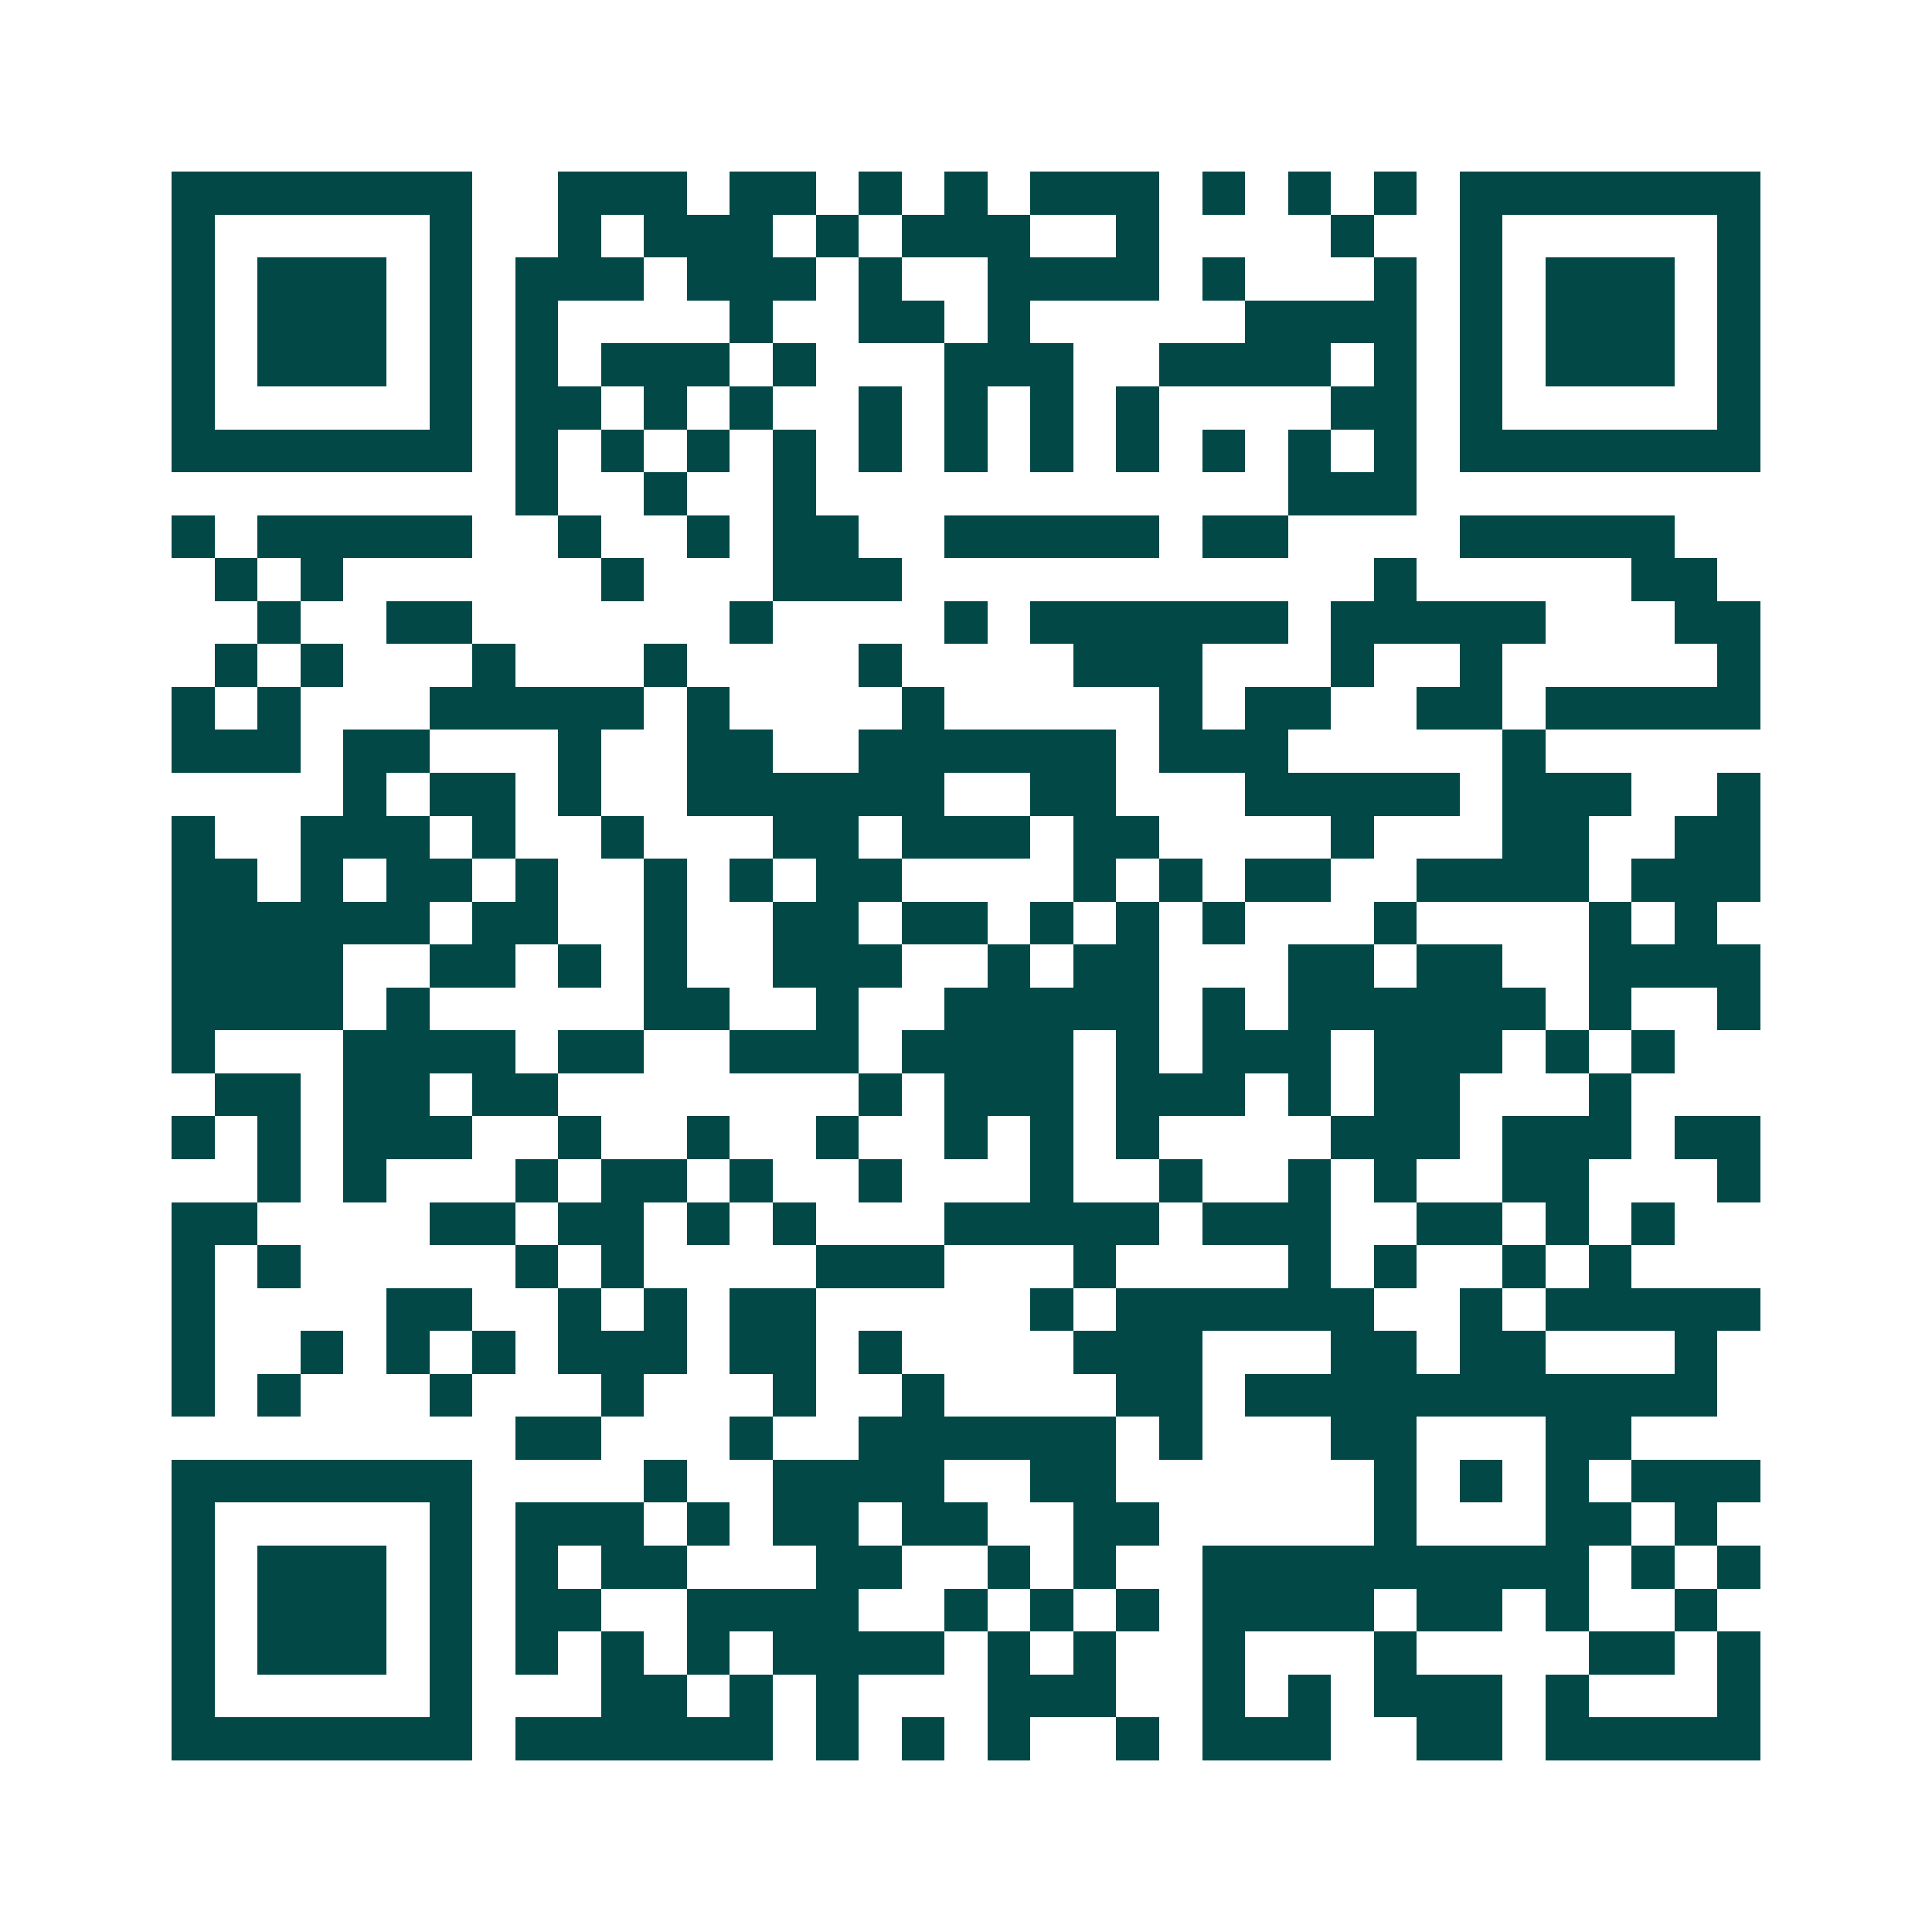 <svg xmlns="http://www.w3.org/2000/svg" width="200" height="200" viewBox="0 0 45 45" shape-rendering="crispEdges"><path fill="#ffffff" d="M0 0h45v45H0z"/><path stroke="#014847" d="M4 4.5h7m2 0h3m1 0h2m1 0h1m1 0h1m1 0h3m1 0h1m1 0h1m1 0h1m1 0h7M4 5.5h1m5 0h1m2 0h1m1 0h3m1 0h1m1 0h3m2 0h1m4 0h1m2 0h1m5 0h1M4 6.5h1m1 0h3m1 0h1m1 0h3m1 0h3m1 0h1m2 0h4m1 0h1m3 0h1m1 0h1m1 0h3m1 0h1M4 7.5h1m1 0h3m1 0h1m1 0h1m4 0h1m2 0h2m1 0h1m5 0h4m1 0h1m1 0h3m1 0h1M4 8.5h1m1 0h3m1 0h1m1 0h1m1 0h3m1 0h1m3 0h3m2 0h4m1 0h1m1 0h1m1 0h3m1 0h1M4 9.5h1m5 0h1m1 0h2m1 0h1m1 0h1m2 0h1m1 0h1m1 0h1m1 0h1m4 0h2m1 0h1m5 0h1M4 10.5h7m1 0h1m1 0h1m1 0h1m1 0h1m1 0h1m1 0h1m1 0h1m1 0h1m1 0h1m1 0h1m1 0h1m1 0h7M12 11.5h1m2 0h1m2 0h1m11 0h3M4 12.5h1m1 0h5m2 0h1m2 0h1m1 0h2m2 0h5m1 0h2m4 0h5M5 13.5h1m1 0h1m6 0h1m3 0h3m11 0h1m5 0h2M6 14.5h1m2 0h2m6 0h1m4 0h1m1 0h6m1 0h5m3 0h2M5 15.5h1m1 0h1m3 0h1m3 0h1m4 0h1m4 0h3m3 0h1m2 0h1m5 0h1M4 16.5h1m1 0h1m3 0h5m1 0h1m4 0h1m5 0h1m1 0h2m2 0h2m1 0h5M4 17.5h3m1 0h2m3 0h1m2 0h2m2 0h6m1 0h3m5 0h1M8 18.5h1m1 0h2m1 0h1m2 0h6m2 0h2m3 0h5m1 0h3m2 0h1M4 19.5h1m2 0h3m1 0h1m2 0h1m3 0h2m1 0h3m1 0h2m4 0h1m3 0h2m2 0h2M4 20.5h2m1 0h1m1 0h2m1 0h1m2 0h1m1 0h1m1 0h2m4 0h1m1 0h1m1 0h2m2 0h4m1 0h3M4 21.5h6m1 0h2m2 0h1m2 0h2m1 0h2m1 0h1m1 0h1m1 0h1m3 0h1m4 0h1m1 0h1M4 22.5h4m2 0h2m1 0h1m1 0h1m2 0h3m2 0h1m1 0h2m3 0h2m1 0h2m2 0h4M4 23.5h4m1 0h1m5 0h2m2 0h1m2 0h5m1 0h1m1 0h6m1 0h1m2 0h1M4 24.5h1m3 0h4m1 0h2m2 0h3m1 0h4m1 0h1m1 0h3m1 0h3m1 0h1m1 0h1M5 25.5h2m1 0h2m1 0h2m7 0h1m1 0h3m1 0h3m1 0h1m1 0h2m3 0h1M4 26.5h1m1 0h1m1 0h3m2 0h1m2 0h1m2 0h1m2 0h1m1 0h1m1 0h1m4 0h3m1 0h3m1 0h2M6 27.5h1m1 0h1m3 0h1m1 0h2m1 0h1m2 0h1m3 0h1m2 0h1m2 0h1m1 0h1m2 0h2m3 0h1M4 28.5h2m4 0h2m1 0h2m1 0h1m1 0h1m3 0h5m1 0h3m2 0h2m1 0h1m1 0h1M4 29.5h1m1 0h1m5 0h1m1 0h1m4 0h3m3 0h1m4 0h1m1 0h1m2 0h1m1 0h1M4 30.5h1m4 0h2m2 0h1m1 0h1m1 0h2m5 0h1m1 0h6m2 0h1m1 0h5M4 31.5h1m2 0h1m1 0h1m1 0h1m1 0h3m1 0h2m1 0h1m4 0h3m3 0h2m1 0h2m3 0h1M4 32.5h1m1 0h1m3 0h1m3 0h1m3 0h1m2 0h1m4 0h2m1 0h11M12 33.5h2m3 0h1m2 0h6m1 0h1m3 0h2m3 0h2M4 34.5h7m4 0h1m2 0h4m2 0h2m6 0h1m1 0h1m1 0h1m1 0h3M4 35.5h1m5 0h1m1 0h3m1 0h1m1 0h2m1 0h2m2 0h2m5 0h1m3 0h2m1 0h1M4 36.5h1m1 0h3m1 0h1m1 0h1m1 0h2m3 0h2m2 0h1m1 0h1m2 0h9m1 0h1m1 0h1M4 37.5h1m1 0h3m1 0h1m1 0h2m2 0h4m2 0h1m1 0h1m1 0h1m1 0h4m1 0h2m1 0h1m2 0h1M4 38.5h1m1 0h3m1 0h1m1 0h1m1 0h1m1 0h1m1 0h4m1 0h1m1 0h1m2 0h1m3 0h1m4 0h2m1 0h1M4 39.5h1m5 0h1m3 0h2m1 0h1m1 0h1m3 0h3m2 0h1m1 0h1m1 0h3m1 0h1m3 0h1M4 40.5h7m1 0h6m1 0h1m1 0h1m1 0h1m2 0h1m1 0h3m2 0h2m1 0h5"/></svg>
